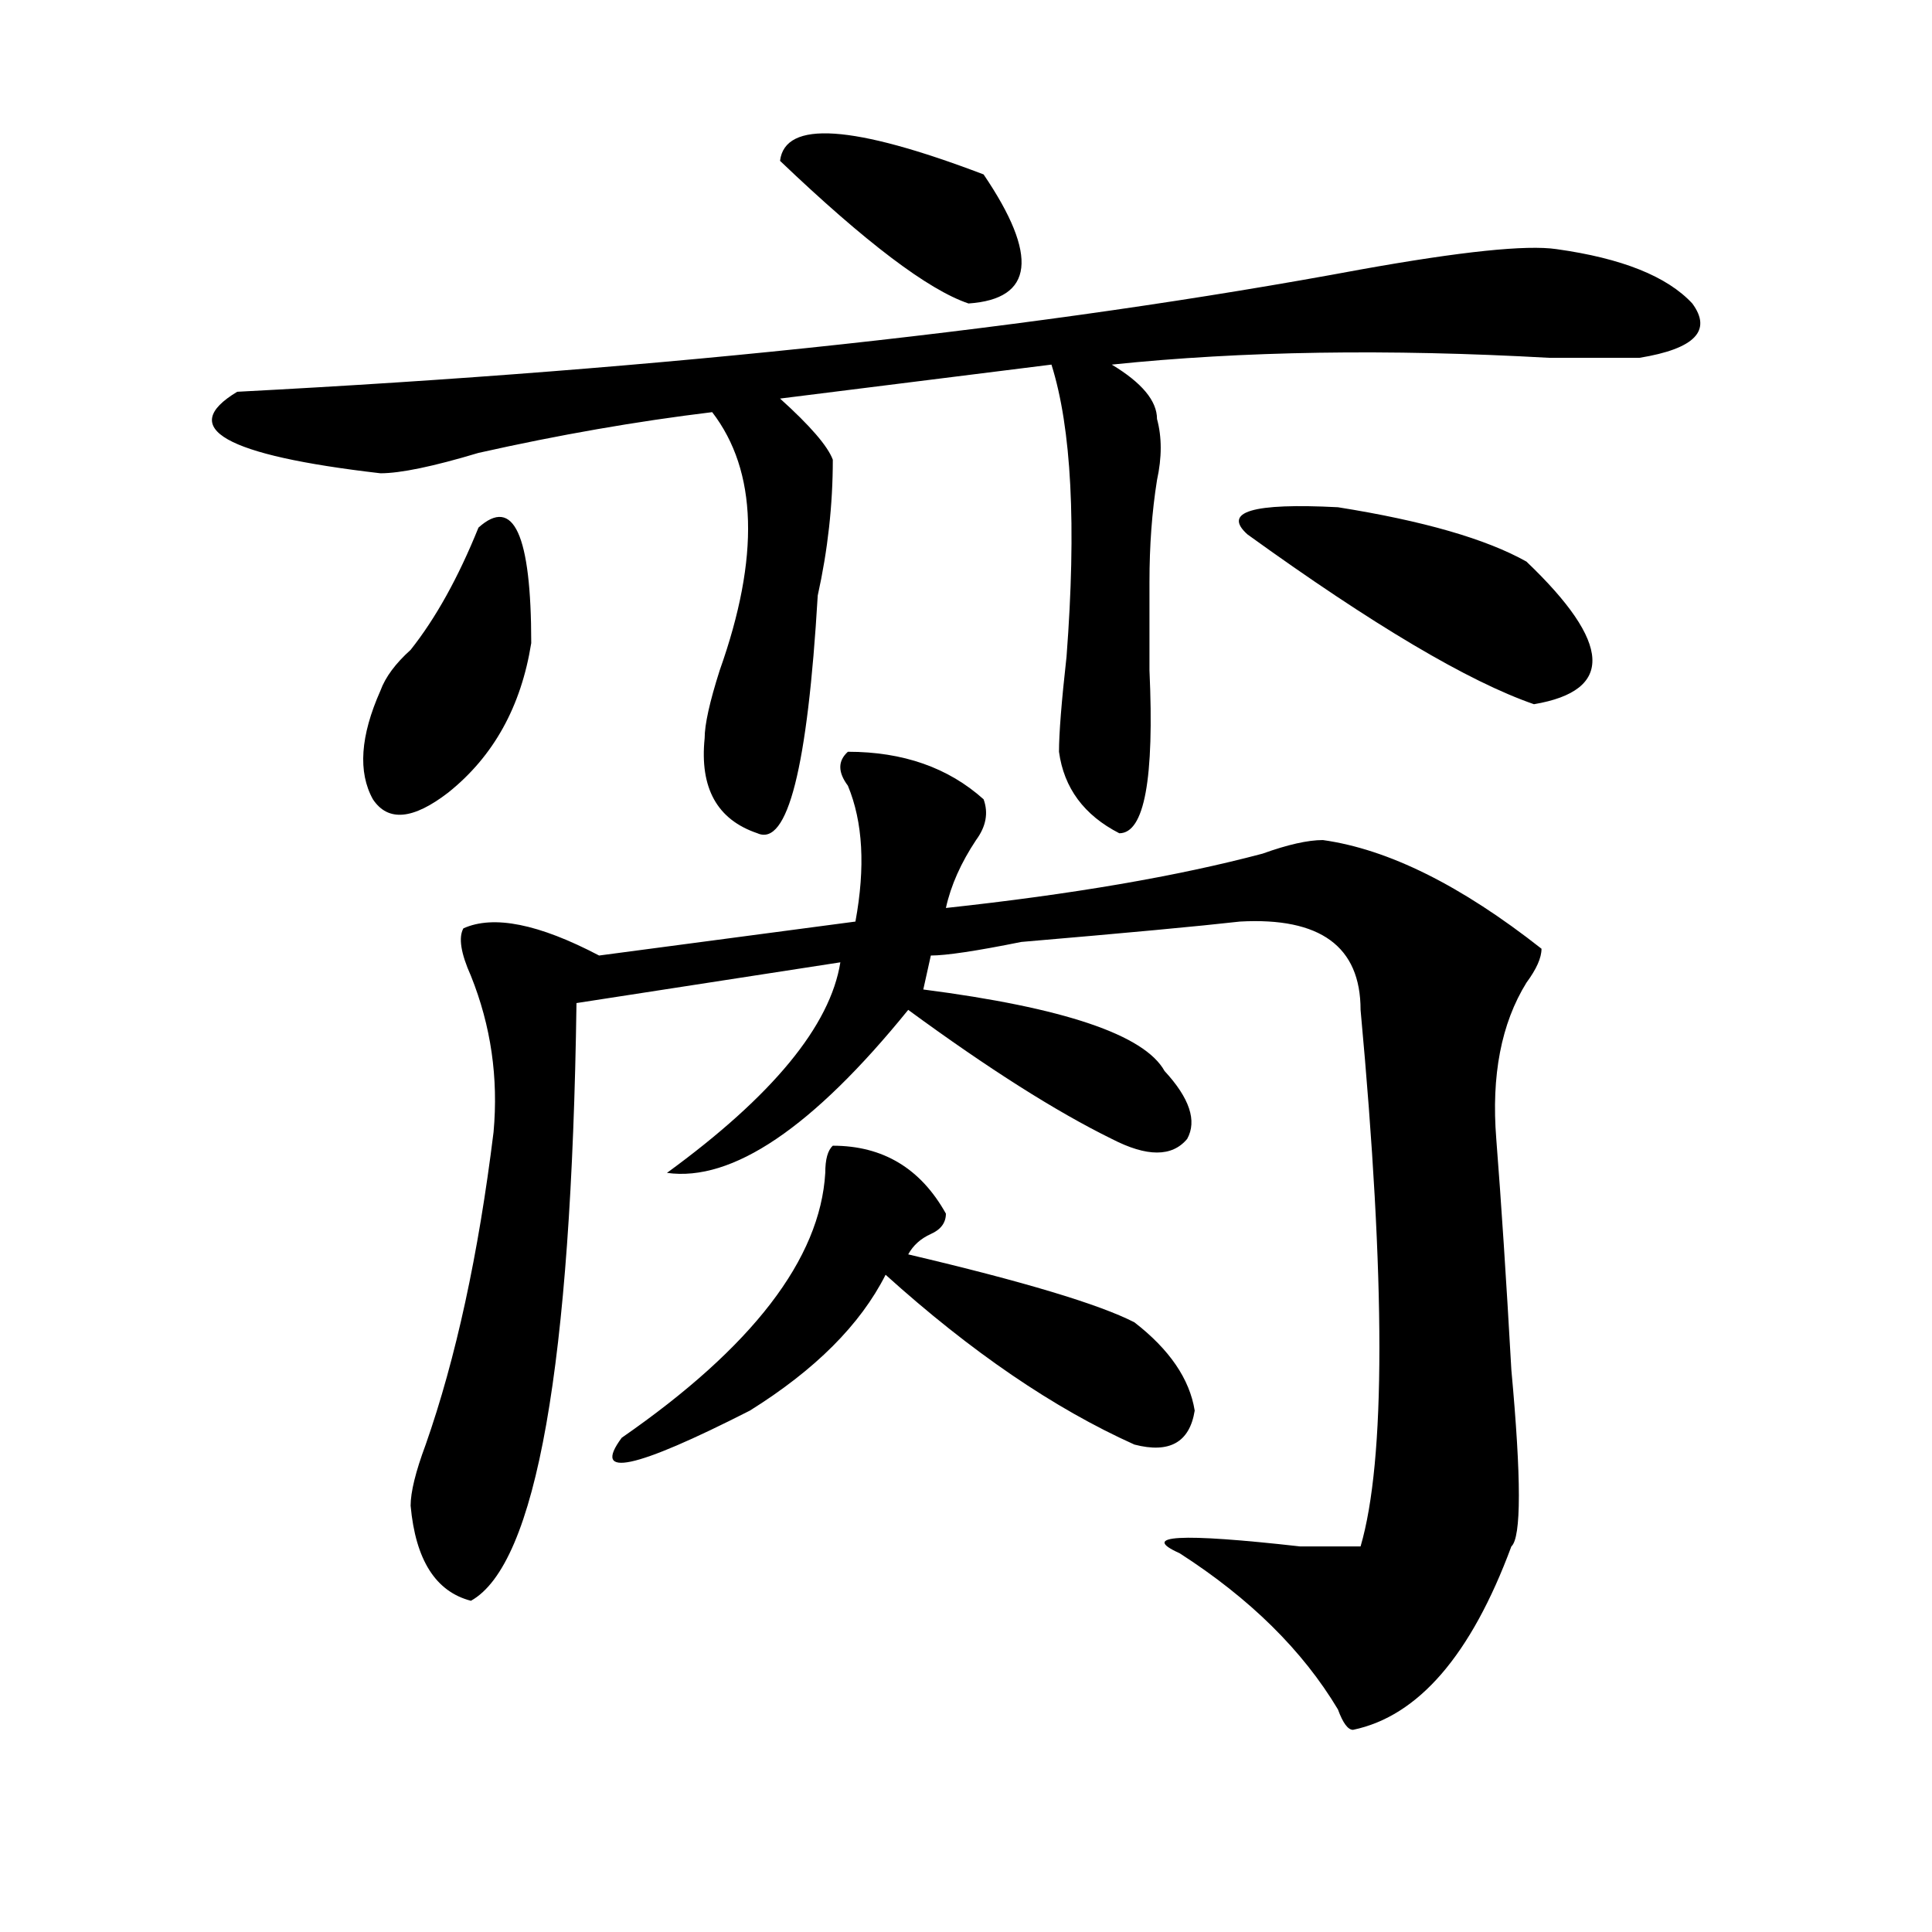 <?xml version="1.0" encoding="utf-8"?>
<!-- Generator: Adobe Illustrator 16.0.0, SVG Export Plug-In . SVG Version: 6.00 Build 0)  -->
<!DOCTYPE svg PUBLIC "-//W3C//DTD SVG 1.1//EN" "http://www.w3.org/Graphics/SVG/1.1/DTD/svg11.dtd">
<svg version="1.1" id="图层_1" xmlns="http://www.w3.org/2000/svg" xmlns:xlink="http://www.w3.org/1999/xlink" x="0px" y="0px"
	 width="1000px" height="1000px" viewBox="0 0 1000 1000" enable-background="new 0 0 1000 1000" xml:space="preserve">
<path d="M805.688,128.953c33.779,4.725,57.193,14.063,70.242,28.125c10.365,14.063,1.28,23.456-27.316,28.125
	c-5.244,0-20.854,0-46.828,0c-83.291-4.669-158.716-3.516-226.336,3.516c15.609,9.394,23.414,18.787,23.414,28.125
	c2.561,9.394,2.561,19.94,0,31.641c-2.622,16.425-3.902,34.003-3.902,52.734c0,11.756,0,26.972,0,45.703
	c2.561,56.25-2.622,84.375-15.609,84.375c-18.231-9.338-28.658-23.4-31.219-42.188c0-9.338,1.28-25.763,3.902-49.219
	c5.183-67.95,2.561-118.322-7.805-151.172l-140.484,17.578c15.609,14.063,24.694,24.609,27.316,31.641
	c0,23.456-2.622,46.912-7.805,70.313c-5.244,89.1-15.609,130.078-31.219,123.047c-20.854-7.031-29.938-23.4-27.316-49.219
	c0-7.031,2.561-18.731,7.805-35.156c20.792-58.557,19.512-103.106-3.902-133.594c-39.023,4.725-79.389,11.756-120.973,21.094
	c-23.414,7.031-40.365,10.547-50.73,10.547c-80.669-9.338-105.363-23.4-74.145-42.188c223.714-11.7,417.551-32.794,581.449-63.281
	C756.237,130.162,790.078,126.646,805.688,128.953z M247.652,273.094c18.17-16.369,27.316,3.516,27.316,59.766
	c-5.244,32.85-19.512,58.612-42.926,77.344c-18.231,14.063-31.219,15.271-39.023,3.516c-7.805-14.063-6.524-32.794,3.902-56.25
	c2.561-7.031,7.805-14.063,15.609-21.094C225.519,320.006,237.226,298.912,247.652,273.094z M438.867,389.109
	c28.597,0,52.011,8.24,70.242,24.609c2.561,7.031,1.28,14.063-3.902,21.094c-7.805,11.756-13.049,23.456-15.609,35.156
	c64.998-7.031,119.631-16.369,163.898-28.125c12.987-4.669,23.414-7.031,31.219-7.031c33.779,4.725,71.522,23.456,113.168,56.25
	c0,4.725-2.622,10.547-7.805,17.578c-13.049,21.094-18.231,48.065-15.609,80.859c2.561,32.85,5.183,72.675,7.805,119.531
	c5.183,56.25,5.183,86.737,0,91.406c-20.854,56.25-48.17,87.891-81.949,94.922c-2.622,0-5.244-3.516-7.805-10.547
	c-18.231-30.487-45.548-57.459-81.949-80.859c-20.854-9.338,0-10.547,62.438-3.516h31.219c12.987-44.494,12.987-137.109,0-277.734
	c0-32.794-20.854-48.01-62.438-45.703c-20.854,2.362-58.535,5.878-113.168,10.547c-23.414,4.725-39.023,7.031-46.828,7.031
	l-3.902,17.578c72.803,9.394,114.448,23.456,124.875,42.188c12.987,14.063,16.89,25.818,11.707,35.156
	c-7.805,9.394-20.854,9.394-39.023,0c-28.658-14.063-63.779-36.31-105.363-66.797c-49.45,60.975-91.096,89.1-124.875,84.375
	c54.633-39.825,84.51-76.135,89.754-108.984l-136.582,21.094c-2.622,187.537-20.854,290.588-54.633,309.375
	c-18.231-4.725-28.658-21.094-31.219-49.219c0-7.031,2.561-17.578,7.805-31.641c15.609-44.494,27.316-98.438,35.121-161.719
	c2.561-28.125-1.342-55.041-11.707-80.859c-5.244-11.7-6.524-19.885-3.902-24.609c15.609-7.031,39.023-2.307,70.242,14.063
	L442.77,477c5.183-28.125,3.902-51.525-3.902-70.313C433.623,399.656,433.623,393.834,438.867,389.109z M431.063,593.016
	c25.975,0,45.486,11.756,58.535,35.156c0,4.725-2.622,8.24-7.805,10.547c-5.244,2.362-9.146,5.878-11.707,10.547
	c59.815,14.063,98.839,25.818,117.07,35.156c18.17,14.063,28.597,29.334,31.219,45.703c-2.622,16.425-13.049,22.303-31.219,17.578
	c-41.646-18.731-84.571-48.01-128.777-87.891c-13.049,25.818-36.463,49.219-70.242,70.313
	c-59.877,30.487-81.949,35.156-66.34,14.063c67.62-46.856,102.741-92.56,105.363-137.109
	C427.16,600.047,428.44,595.378,431.063,593.016z M403.746,83.25c2.561-21.094,37.682-18.731,105.363,7.031
	c28.597,42.188,25.975,64.49-7.805,66.797C480.451,150.047,447.952,125.438,403.746,83.25z M645.691,276.609
	c-13.049-11.7,2.561-16.369,46.828-14.063c44.206,7.031,76.705,16.425,97.559,28.125c44.206,42.188,45.486,66.797,3.902,73.828
	C760.14,352.8,710.689,323.521,645.691,276.609z"/>
</svg>
